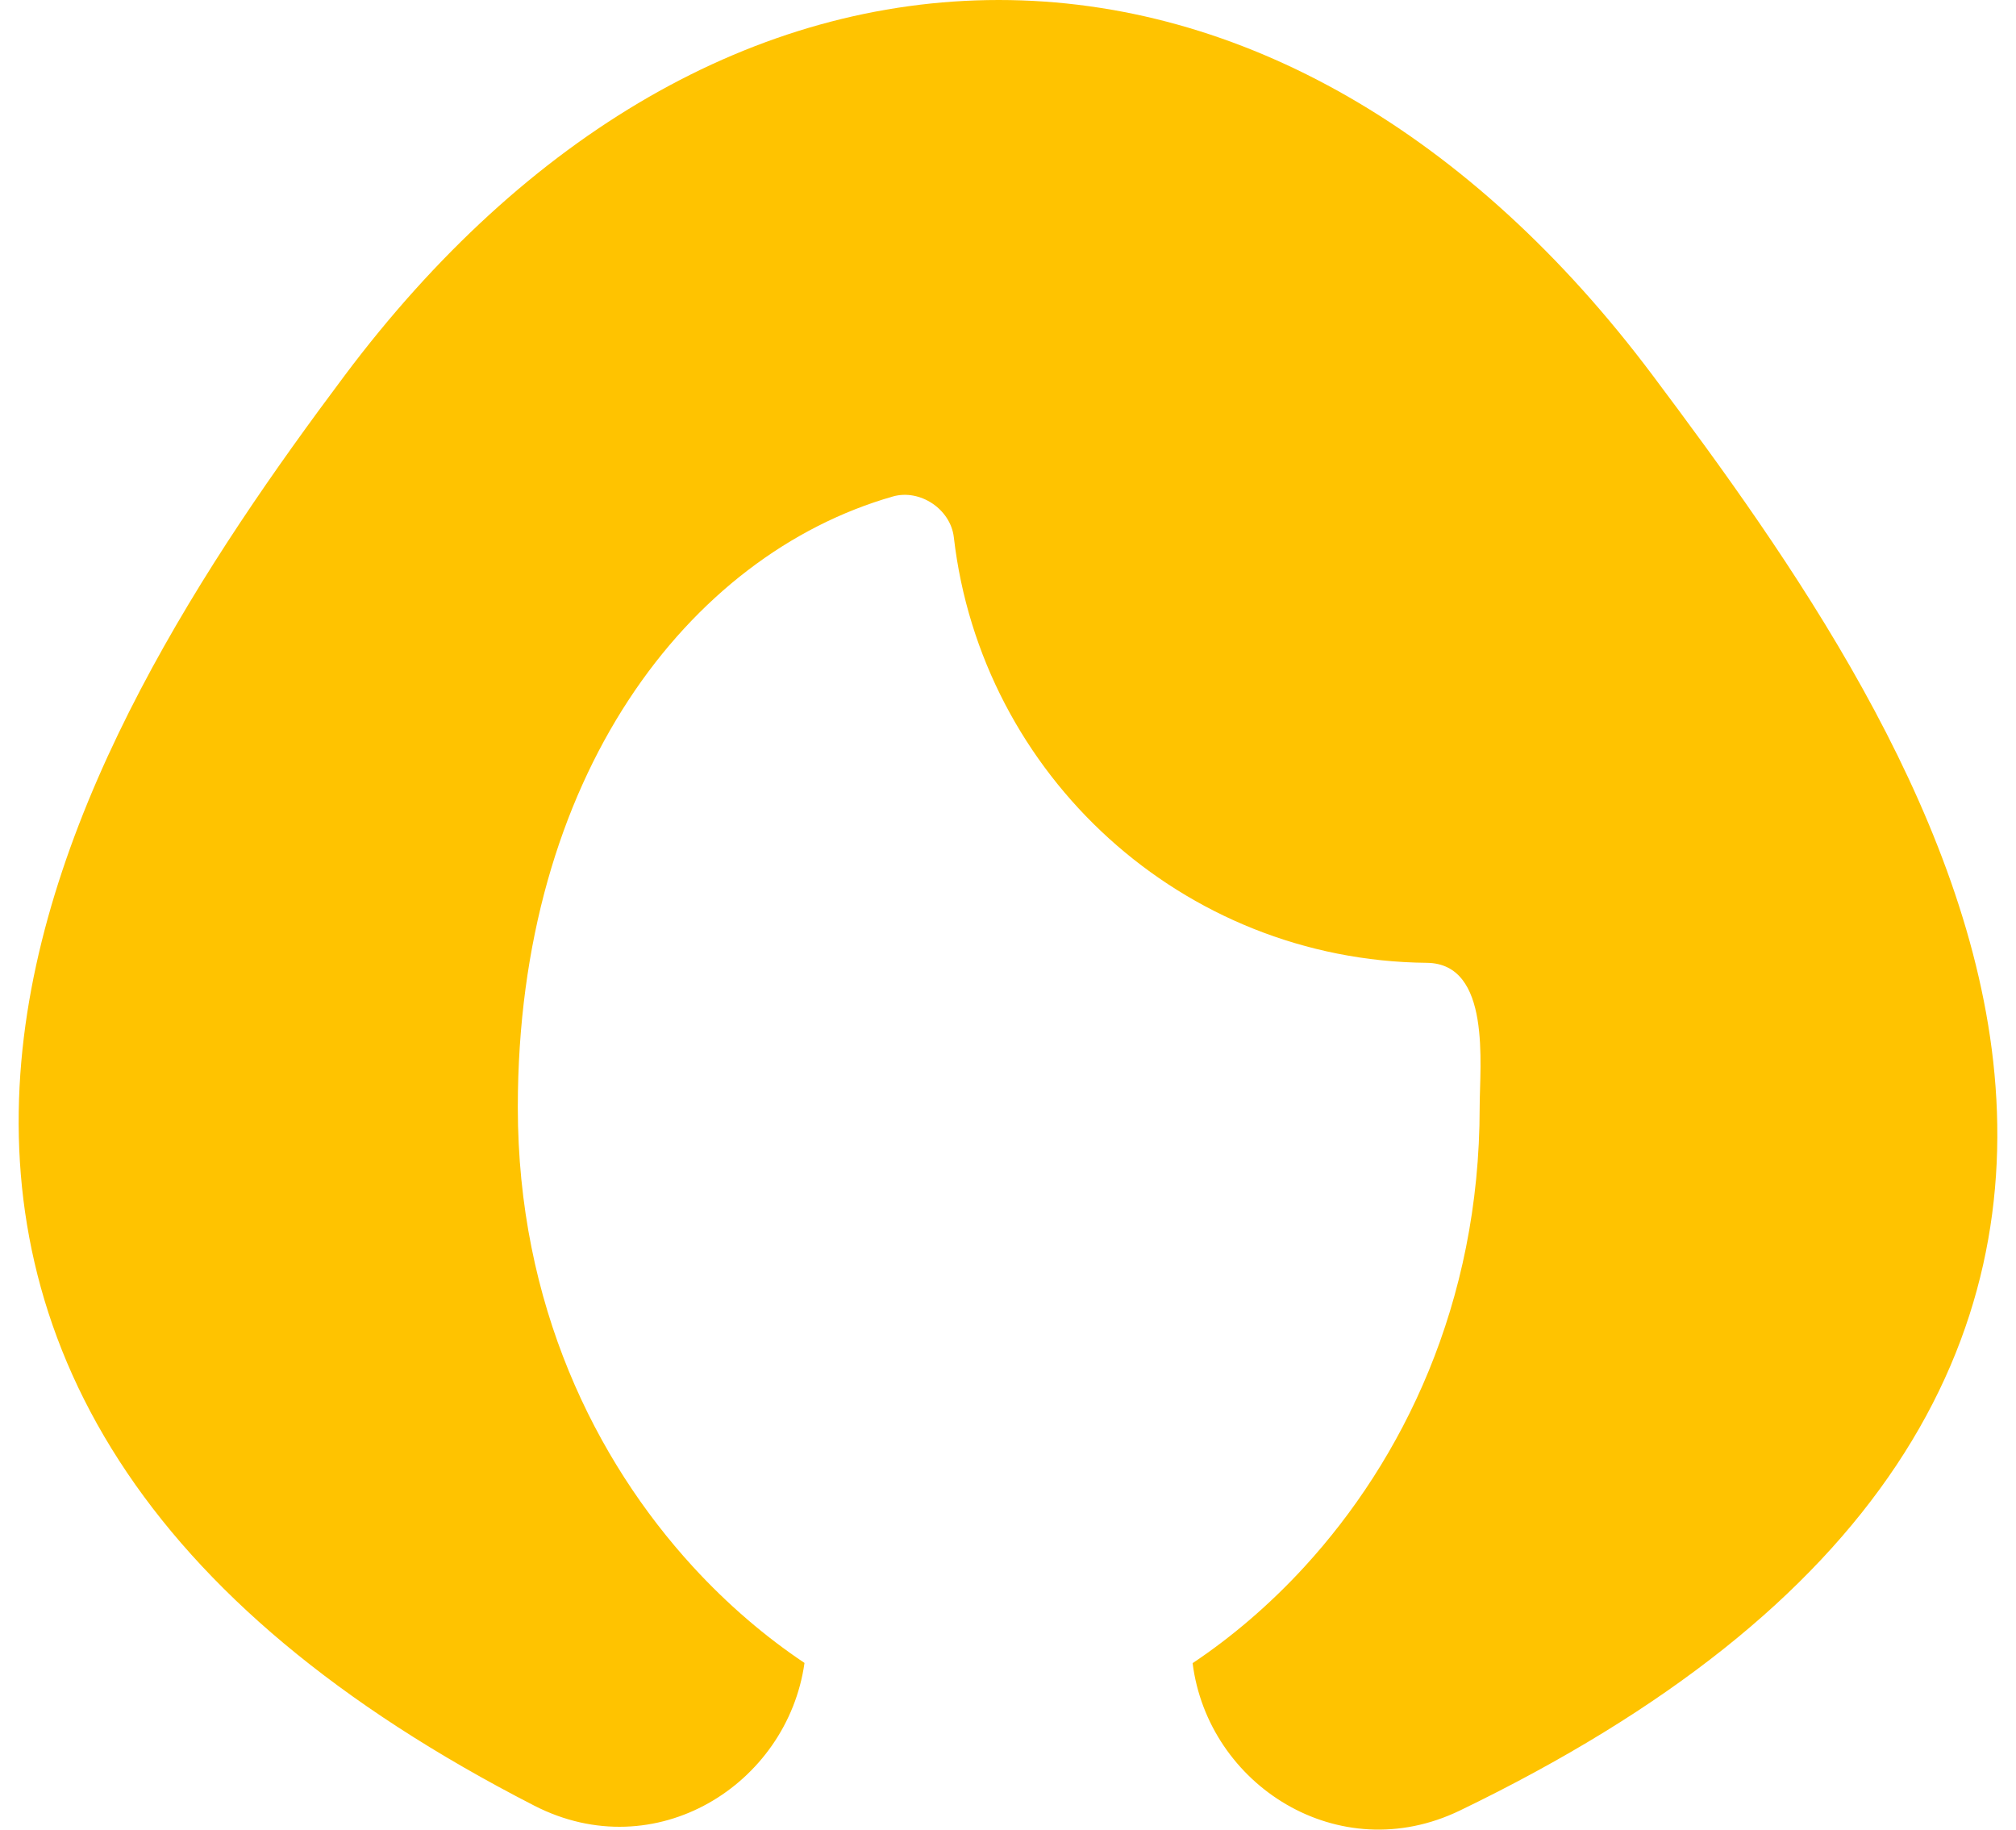 <?xml version="1.0" encoding="UTF-8"?>
<svg xmlns="http://www.w3.org/2000/svg" width="54" height="49" viewBox="0 0 54 49" fill="none">
  <path d="M44.271 10.057C39.417 3.578 33.246 0 26.752 0C20.257 0 14.087 3.578 9.232 10.057C5.583 14.927 1.179 21.508 0.571 28.428C0.258 31.997 0.95 35.65 3.196 39.126C5.415 42.562 9.04 45.656 14.312 48.359C17.557 50.023 21.091 47.793 21.549 44.536C20.51 43.842 19.488 42.972 18.556 41.954C15.947 39.105 13.87 34.934 13.87 29.654C13.87 20.814 18.43 14.867 23.915 13.297C24.643 13.089 25.462 13.636 25.549 14.389C26.284 20.762 31.666 25.722 38.217 25.786C39.953 25.803 39.634 28.522 39.634 29.654C39.634 34.934 37.556 39.105 34.947 41.954C34.012 42.975 32.987 43.847 31.945 44.542C32.358 47.81 35.857 50.057 39.104 48.489C44.681 45.796 48.49 42.704 50.794 39.245C53.133 35.733 53.791 32.033 53.39 28.43C52.618 21.491 47.881 14.873 44.271 10.057Z" fill="#FFC300"></path>
</svg>
